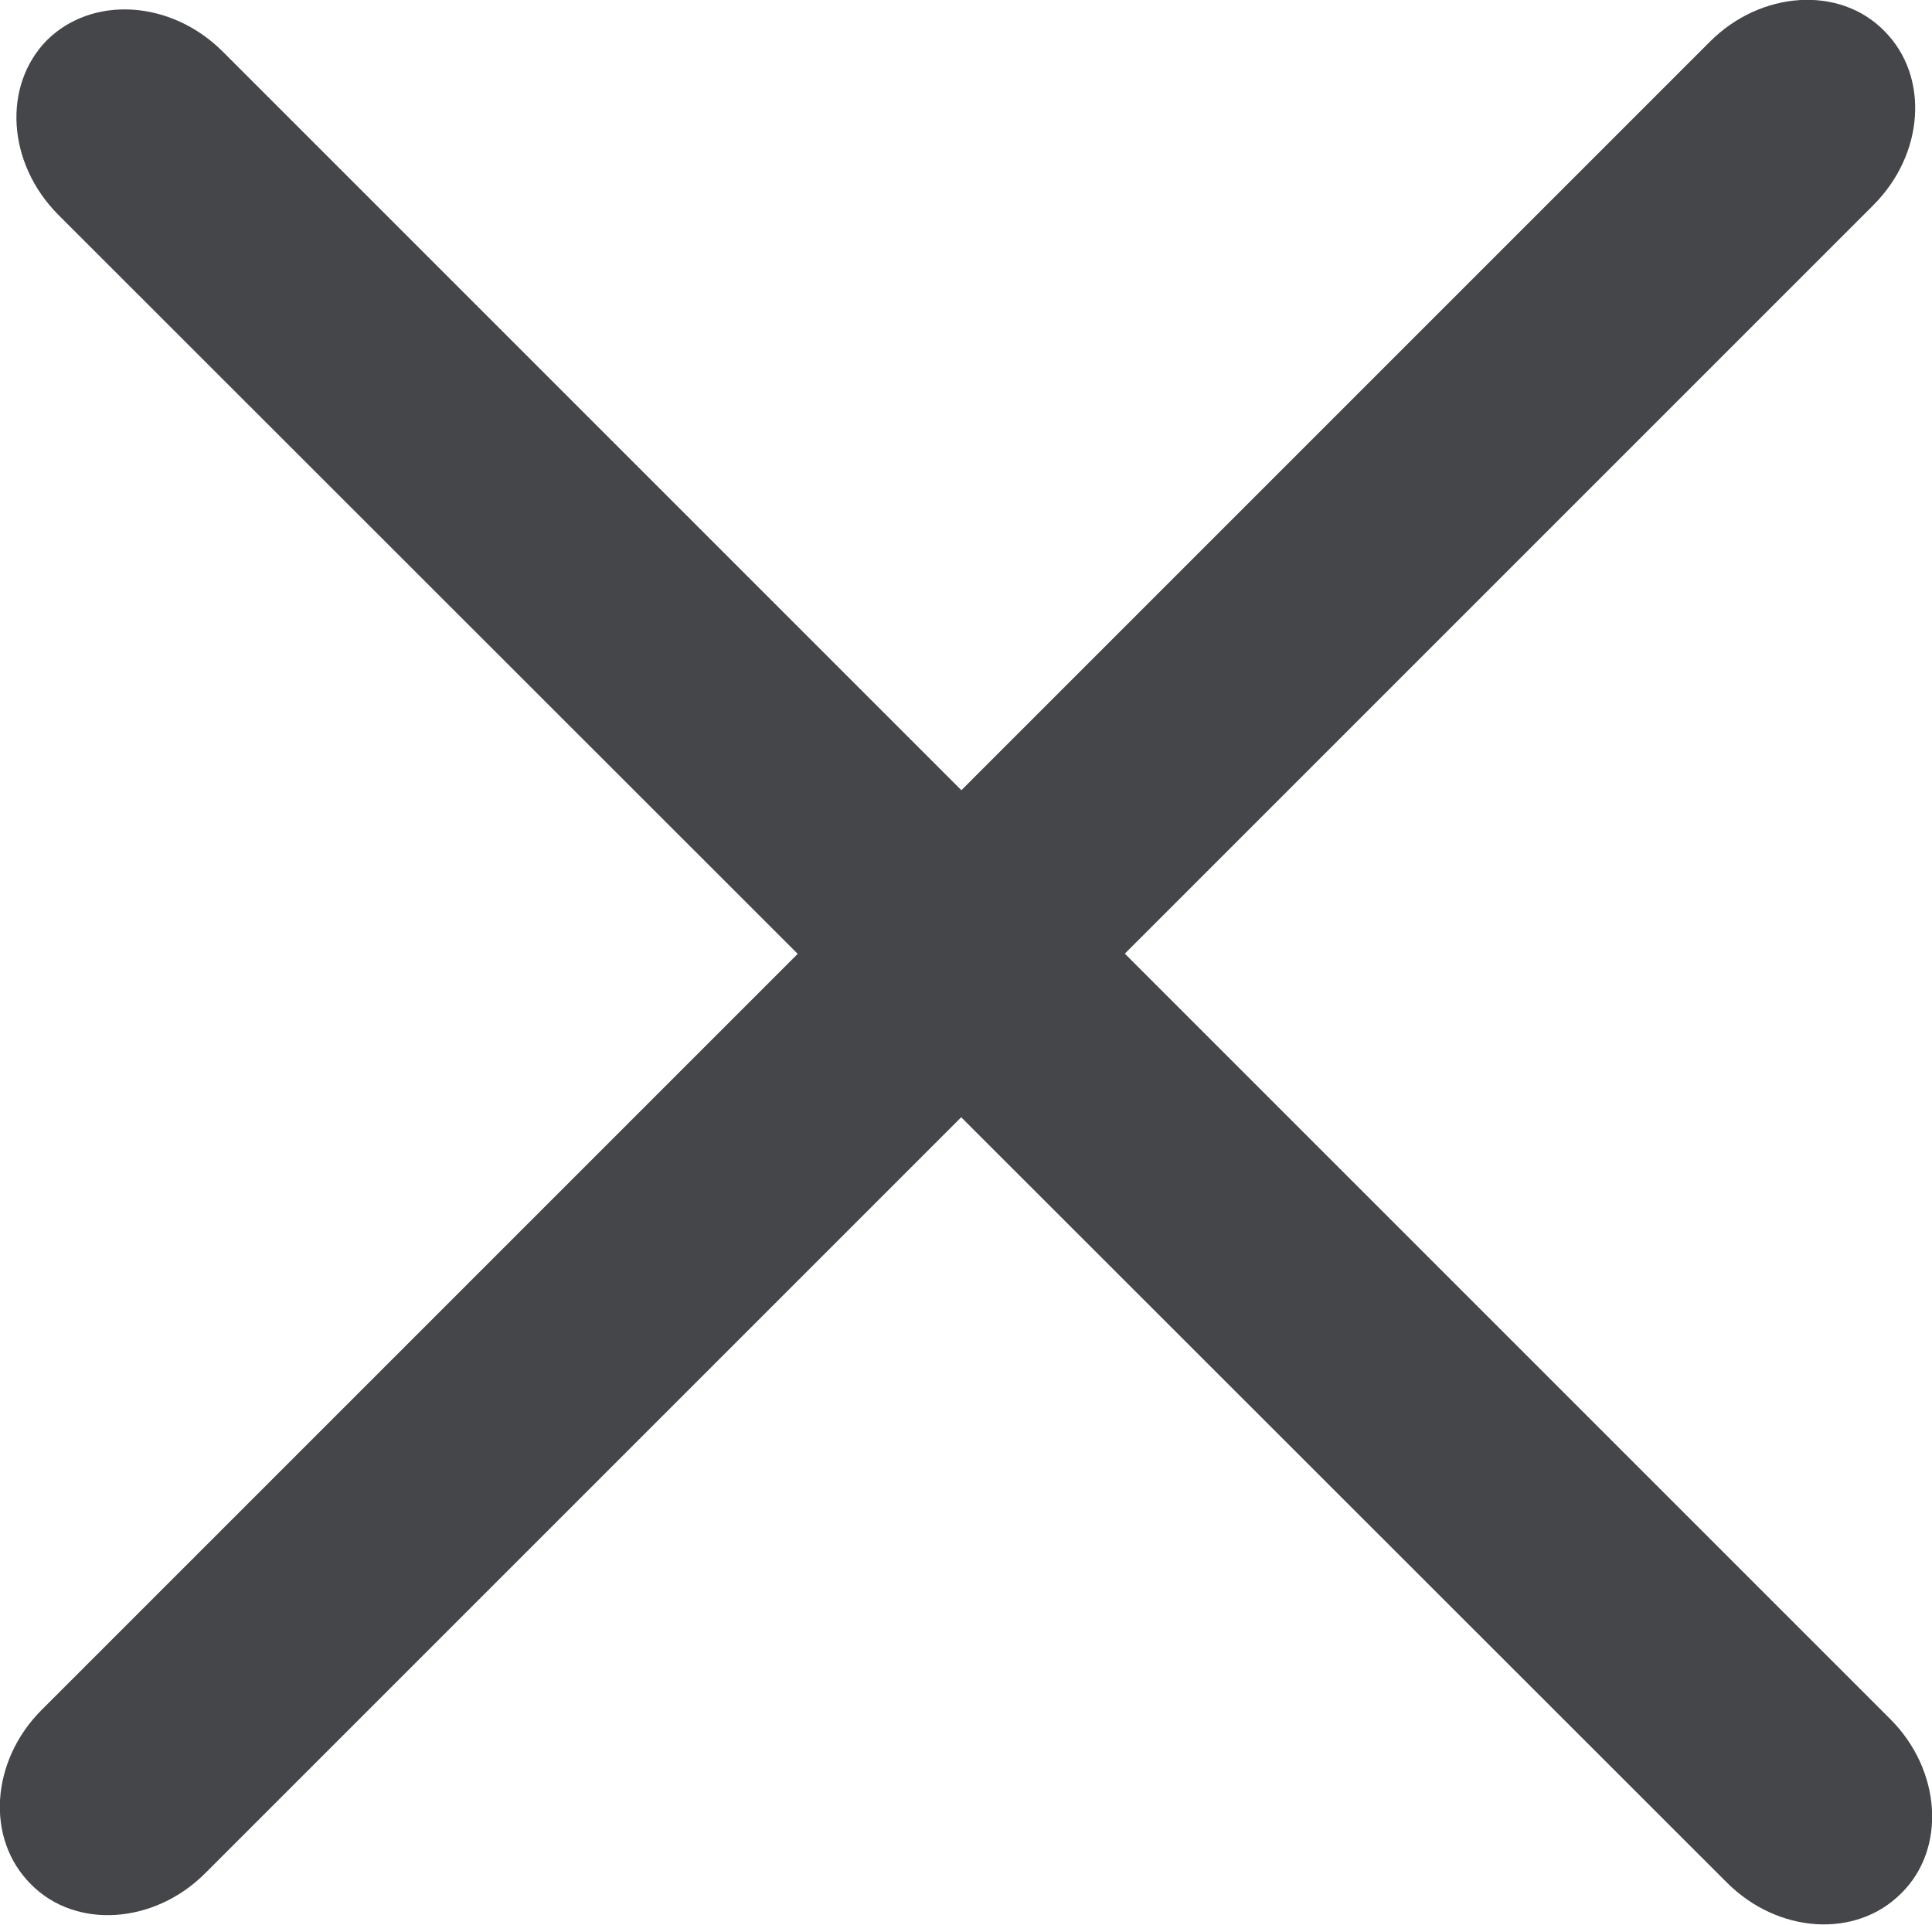 <?xml version="1.0" encoding="UTF-8"?><svg id="Layer_2" xmlns="http://www.w3.org/2000/svg" viewBox="0 0 25.06 24.97"><defs><style>.cls-1{fill:#444649;stroke-width:0px;}</style></defs><g id="Layer_1-2"><path class="cls-1" d="m24.3,2.66L2.66,24.3c-.66.66-1.68.73-2.26.14H.4c-.59-.59-.52-1.6.14-2.26L22.18.54c.66-.66,1.68-.73,2.26-.14h0c.59.59.52,1.6-.14,2.26Z"/><path class="cls-1" d="m2.88.66l21.64,21.64c.66.66.73,1.68.14,2.26h0c-.59.59-1.6.52-2.26-.14L.76,2.79C.09,2.12.03,1.11.61.52h0C1.2-.06,2.21,0,2.88.66Z"/></g></svg>